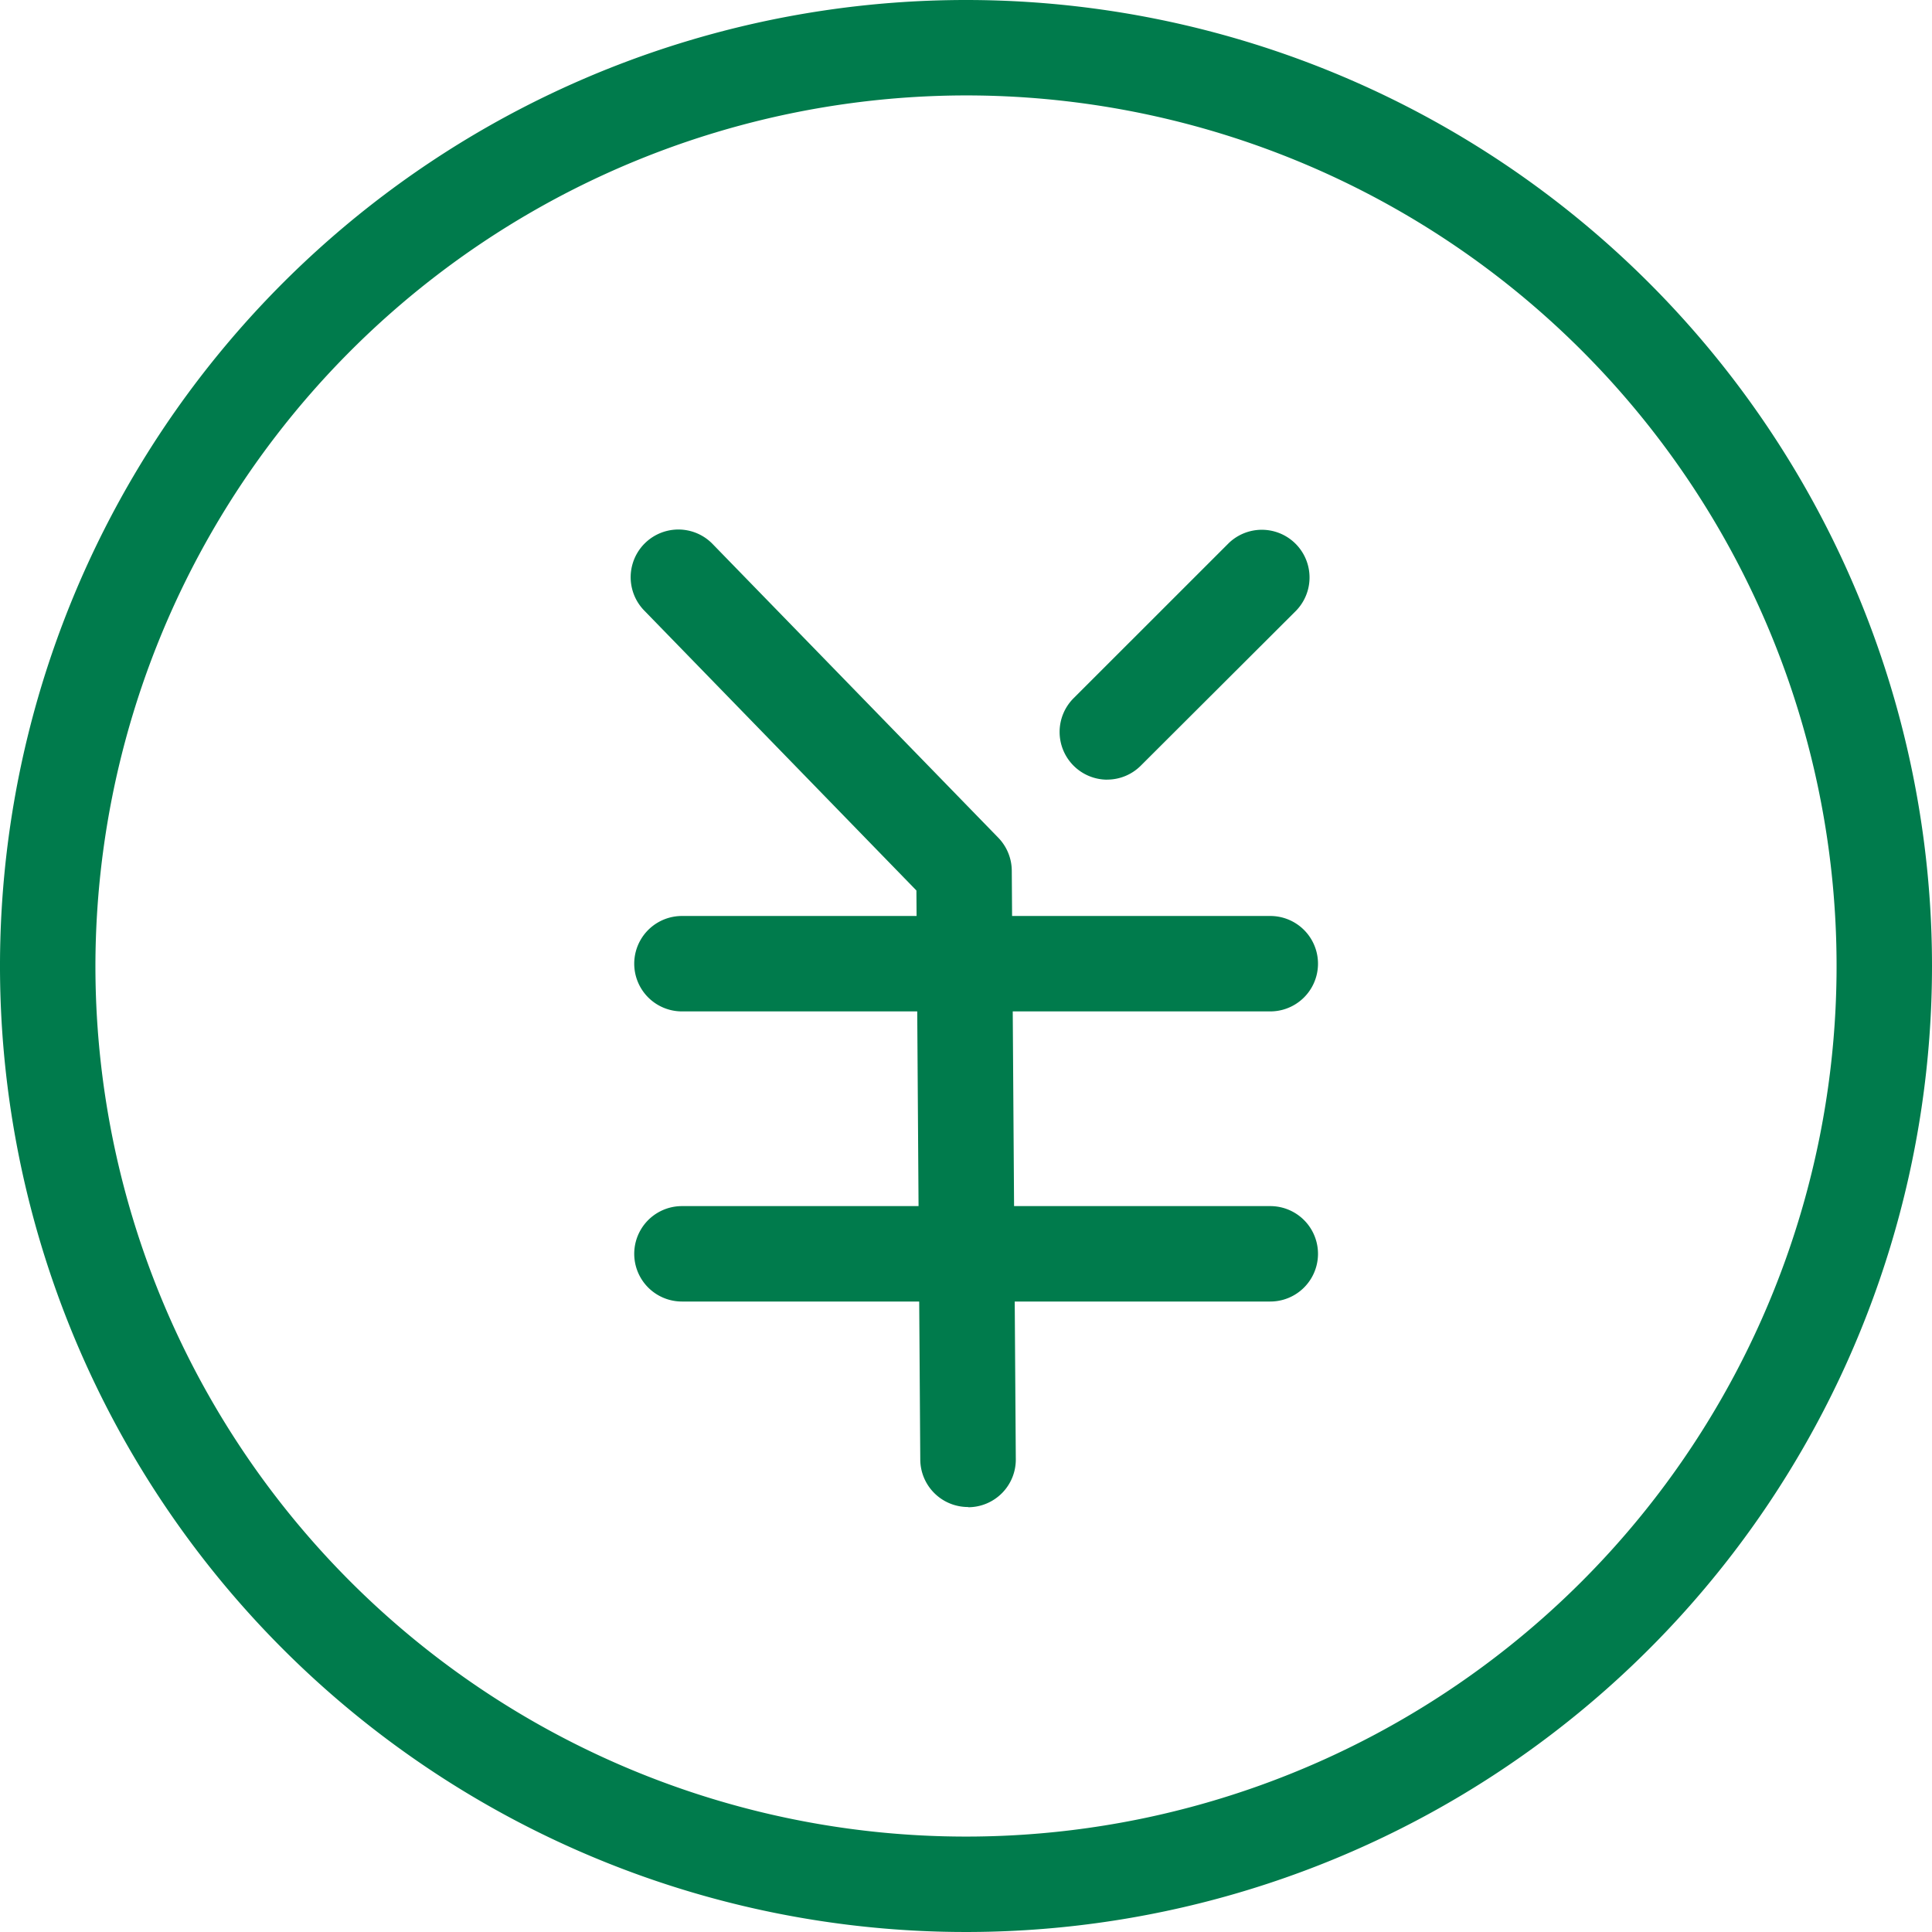 <svg id="グループ_186" data-name="グループ 186" xmlns="http://www.w3.org/2000/svg" xmlns:xlink="http://www.w3.org/1999/xlink" width="36" height="36" viewBox="0 0 36 36">
  <defs>
    <clipPath id="clip-path">
      <rect id="長方形_144" data-name="長方形 144" width="36" height="36" fill="none"/>
    </clipPath>
  </defs>
  <g id="グループ_157" data-name="グループ 157" clip-path="url(#clip-path)">
    <path id="パス_163" data-name="パス 163" d="M18,1.778A16.222,16.222,0,1,1,1.778,18,16.241,16.241,0,0,1,18,1.778M18,0A18,18,0,1,0,36,18,18,18,0,0,0,18,0" fill="#007b4c"/>
    <path id="パス_164" data-name="パス 164" d="M19.505,29.314a.889.889,0,0,1-.889-.883l-.072-10.605L13.463,12.6a.889.889,0,0,1,1.275-1.239l5.331,5.481a.891.891,0,0,1,.252.613l.075,10.963a.888.888,0,0,1-.883.9Z" transform="translate(-1.468 -1.233)" fill="#007b4c"/>
    <path id="パス_165" data-name="パス 165" d="M25.147,20.98H14.184a.889.889,0,1,1,0-1.778H25.147a.889.889,0,1,1,0,1.778" transform="translate(-1.477 -2.134)" fill="#007b4c"/>
    <path id="パス_166" data-name="パス 166" d="M25.147,27.061H14.184a.889.889,0,0,1,0-1.778H25.147a.889.889,0,0,1,0,1.778" transform="translate(-1.477 -2.809)" fill="#007b4c"/>
    <path id="パス_167" data-name="パス 167" d="M23.1,15.761a.889.889,0,0,1-.629-1.517l2.892-2.891a.889.889,0,0,1,1.257,1.257L23.724,15.5a.886.886,0,0,1-.628.26" transform="translate(-2.467 -1.233)" fill="#007b4c"/>
  </g>
</svg>
